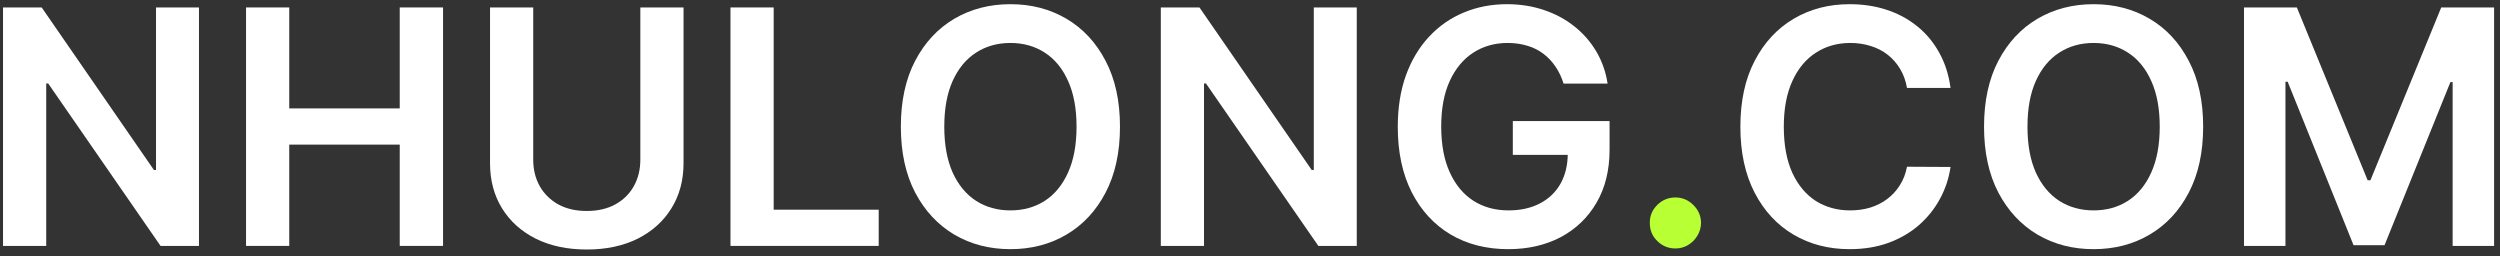 <?xml version="1.0" encoding="UTF-8"?> <svg xmlns="http://www.w3.org/2000/svg" width="244" height="25" viewBox="0 0 244 25" fill="none"><rect x="0" y="0" width="244" height="25" fill="#333333" stroke="none"/><path d="M219.014 0.727H224.173L231.082 17.591H231.355L238.264 0.727H243.423V24H239.378V8.011H239.162L232.73 23.932H229.707L223.276 7.977H223.06V24H219.014V0.727Z" fill="white"></path><path d="M215.028 12.364C215.028 14.871 214.559 17.019 213.619 18.807C212.688 20.587 211.415 21.951 209.801 22.898C208.195 23.845 206.373 24.318 204.335 24.318C202.297 24.318 200.472 23.845 198.858 22.898C197.252 21.943 195.979 20.576 195.04 18.796C194.108 17.008 193.642 14.864 193.642 12.364C193.642 9.856 194.108 7.712 195.04 5.932C195.979 4.144 197.252 2.777 198.858 1.83C200.472 0.883 202.297 0.409 204.335 0.409C206.373 0.409 208.195 0.883 209.801 1.83C211.415 2.777 212.688 4.144 213.619 5.932C214.559 7.712 215.028 9.856 215.028 12.364ZM210.79 12.364C210.79 10.599 210.513 9.11 209.96 7.898C209.415 6.678 208.657 5.758 207.688 5.136C206.718 4.508 205.6 4.193 204.335 4.193C203.07 4.193 201.953 4.508 200.983 5.136C200.013 5.758 199.252 6.678 198.699 7.898C198.153 9.11 197.881 10.599 197.881 12.364C197.881 14.129 198.153 15.621 198.699 16.841C199.252 18.053 200.013 18.974 200.983 19.602C201.953 20.224 203.07 20.534 204.335 20.534C205.6 20.534 206.718 20.224 207.688 19.602C208.657 18.974 209.415 18.053 209.96 16.841C210.513 15.621 210.79 14.129 210.79 12.364Z" fill="white"></path><path d="M190.372 8.58H186.122C186.001 7.883 185.778 7.265 185.452 6.727C185.126 6.182 184.721 5.72 184.236 5.341C183.751 4.962 183.198 4.678 182.577 4.489C181.963 4.292 181.3 4.193 180.588 4.193C179.323 4.193 178.202 4.511 177.224 5.148C176.247 5.777 175.482 6.701 174.929 7.921C174.376 9.133 174.099 10.614 174.099 12.364C174.099 14.144 174.376 15.644 174.929 16.864C175.49 18.076 176.255 18.992 177.224 19.614C178.202 20.227 179.319 20.534 180.577 20.534C181.274 20.534 181.925 20.443 182.531 20.262C183.145 20.072 183.694 19.796 184.179 19.432C184.671 19.068 185.084 18.621 185.418 18.091C185.759 17.561 185.993 16.955 186.122 16.273L190.372 16.296C190.213 17.402 189.868 18.439 189.338 19.409C188.815 20.379 188.13 21.235 187.281 21.977C186.433 22.712 185.44 23.288 184.304 23.705C183.168 24.114 181.906 24.318 180.52 24.318C178.474 24.318 176.649 23.845 175.043 22.898C173.437 21.951 172.171 20.583 171.247 18.796C170.323 17.008 169.861 14.864 169.861 12.364C169.861 9.856 170.327 7.712 171.259 5.932C172.19 4.144 173.459 2.777 175.065 1.83C176.671 0.883 178.49 0.409 180.52 0.409C181.815 0.409 183.02 0.591 184.134 0.955C185.247 1.318 186.24 1.852 187.111 2.557C187.982 3.254 188.698 4.11 189.259 5.125C189.827 6.133 190.198 7.284 190.372 8.58Z" fill="white"></path><path d="M163.523 24.25C162.833 24.25 162.242 24.008 161.75 23.523C161.258 23.038 161.015 22.447 161.023 21.75C161.015 21.068 161.258 20.485 161.75 20C162.242 19.515 162.833 19.273 163.523 19.273C164.189 19.273 164.769 19.515 165.261 20C165.761 20.485 166.015 21.068 166.023 21.75C166.015 22.212 165.894 22.633 165.659 23.011C165.432 23.39 165.129 23.693 164.75 23.92C164.379 24.14 163.97 24.25 163.523 24.25Z" fill="#B8FF34"></path><path d="M152.605 8.159C152.416 7.546 152.154 6.996 151.821 6.511C151.495 6.019 151.101 5.599 150.639 5.25C150.185 4.902 149.662 4.64 149.071 4.466C148.48 4.284 147.836 4.193 147.139 4.193C145.889 4.193 144.776 4.508 143.798 5.136C142.821 5.765 142.052 6.689 141.492 7.909C140.938 9.121 140.662 10.599 140.662 12.341C140.662 14.099 140.938 15.587 141.492 16.807C142.045 18.027 142.813 18.955 143.798 19.591C144.783 20.22 145.927 20.534 147.23 20.534C148.412 20.534 149.435 20.307 150.298 19.852C151.17 19.398 151.84 18.754 152.31 17.921C152.779 17.08 153.014 16.095 153.014 14.966L153.969 15.114H147.651V11.818H157.094V14.614C157.094 16.606 156.67 18.33 155.821 19.784C154.973 21.239 153.806 22.36 152.321 23.148C150.836 23.928 149.132 24.318 147.207 24.318C145.063 24.318 143.181 23.837 141.56 22.875C139.946 21.905 138.685 20.53 137.776 18.75C136.874 16.962 136.423 14.841 136.423 12.386C136.423 10.508 136.688 8.83 137.219 7.352C137.757 5.875 138.507 4.621 139.469 3.591C140.431 2.553 141.56 1.765 142.855 1.227C144.151 0.682 145.56 0.409 147.082 0.409C148.37 0.409 149.571 0.599 150.685 0.977C151.798 1.349 152.787 1.879 153.651 2.568C154.522 3.258 155.238 4.076 155.798 5.023C156.359 5.97 156.726 7.015 156.901 8.159H152.605Z" fill="white"></path><path d="M132.42 0.727V24H128.67L117.704 8.148H117.511V24H113.295V0.727H117.068L128.023 16.591H128.227V0.727H132.42Z" fill="white"></path><path d="M109.31 12.364C109.31 14.871 108.84 17.019 107.901 18.807C106.969 20.587 105.696 21.951 104.082 22.898C102.476 23.845 100.654 24.318 98.617 24.318C96.579 24.318 94.753 23.845 93.139 22.898C91.533 21.943 90.26 20.576 89.321 18.796C88.389 17.008 87.923 14.864 87.923 12.364C87.923 9.856 88.389 7.712 89.321 5.932C90.26 4.144 91.533 2.777 93.139 1.83C94.753 0.883 96.579 0.409 98.617 0.409C100.654 0.409 102.476 0.883 104.082 1.83C105.696 2.777 106.969 4.144 107.901 5.932C108.84 7.712 109.31 9.856 109.31 12.364ZM105.071 12.364C105.071 10.599 104.795 9.11 104.242 7.898C103.696 6.678 102.938 5.758 101.969 5.136C100.999 4.508 99.882 4.193 98.617 4.193C97.351 4.193 96.234 4.508 95.264 5.136C94.295 5.758 93.533 6.678 92.98 7.898C92.435 9.11 92.162 10.599 92.162 12.364C92.162 14.129 92.435 15.621 92.98 16.841C93.533 18.053 94.295 18.974 95.264 19.602C96.234 20.224 97.351 20.534 98.617 20.534C99.882 20.534 100.999 20.224 101.969 19.602C102.938 18.974 103.696 18.053 104.242 16.841C104.795 15.621 105.071 14.129 105.071 12.364Z" fill="white"></path><path d="M71.295 24V0.727H75.511V20.466H85.761V24H71.295Z" fill="white"></path><path d="M62.497 0.727H66.713V15.932C66.713 17.599 66.319 19.064 65.531 20.33C64.751 21.595 63.652 22.583 62.236 23.296C60.819 24 59.164 24.352 57.27 24.352C55.368 24.352 53.709 24 52.293 23.296C50.876 22.583 49.777 21.595 48.997 20.33C48.217 19.064 47.827 17.599 47.827 15.932V0.727H52.043V15.58C52.043 16.549 52.255 17.413 52.679 18.171C53.111 18.928 53.717 19.523 54.497 19.955C55.277 20.379 56.202 20.591 57.27 20.591C58.338 20.591 59.262 20.379 60.043 19.955C60.83 19.523 61.437 18.928 61.861 18.171C62.285 17.413 62.497 16.549 62.497 15.58V0.727Z" fill="white"></path><path d="M24.014 24V0.727H28.23V10.58H39.014V0.727H43.241V24H39.014V14.114H28.23V24H24.014Z" fill="white"></path><path d="M19.42 0.727V24H15.67L4.705 8.148H4.511V24H0.295V0.727H4.068L15.023 16.591H15.227V0.727H19.42Z" fill="white"></path></svg> 